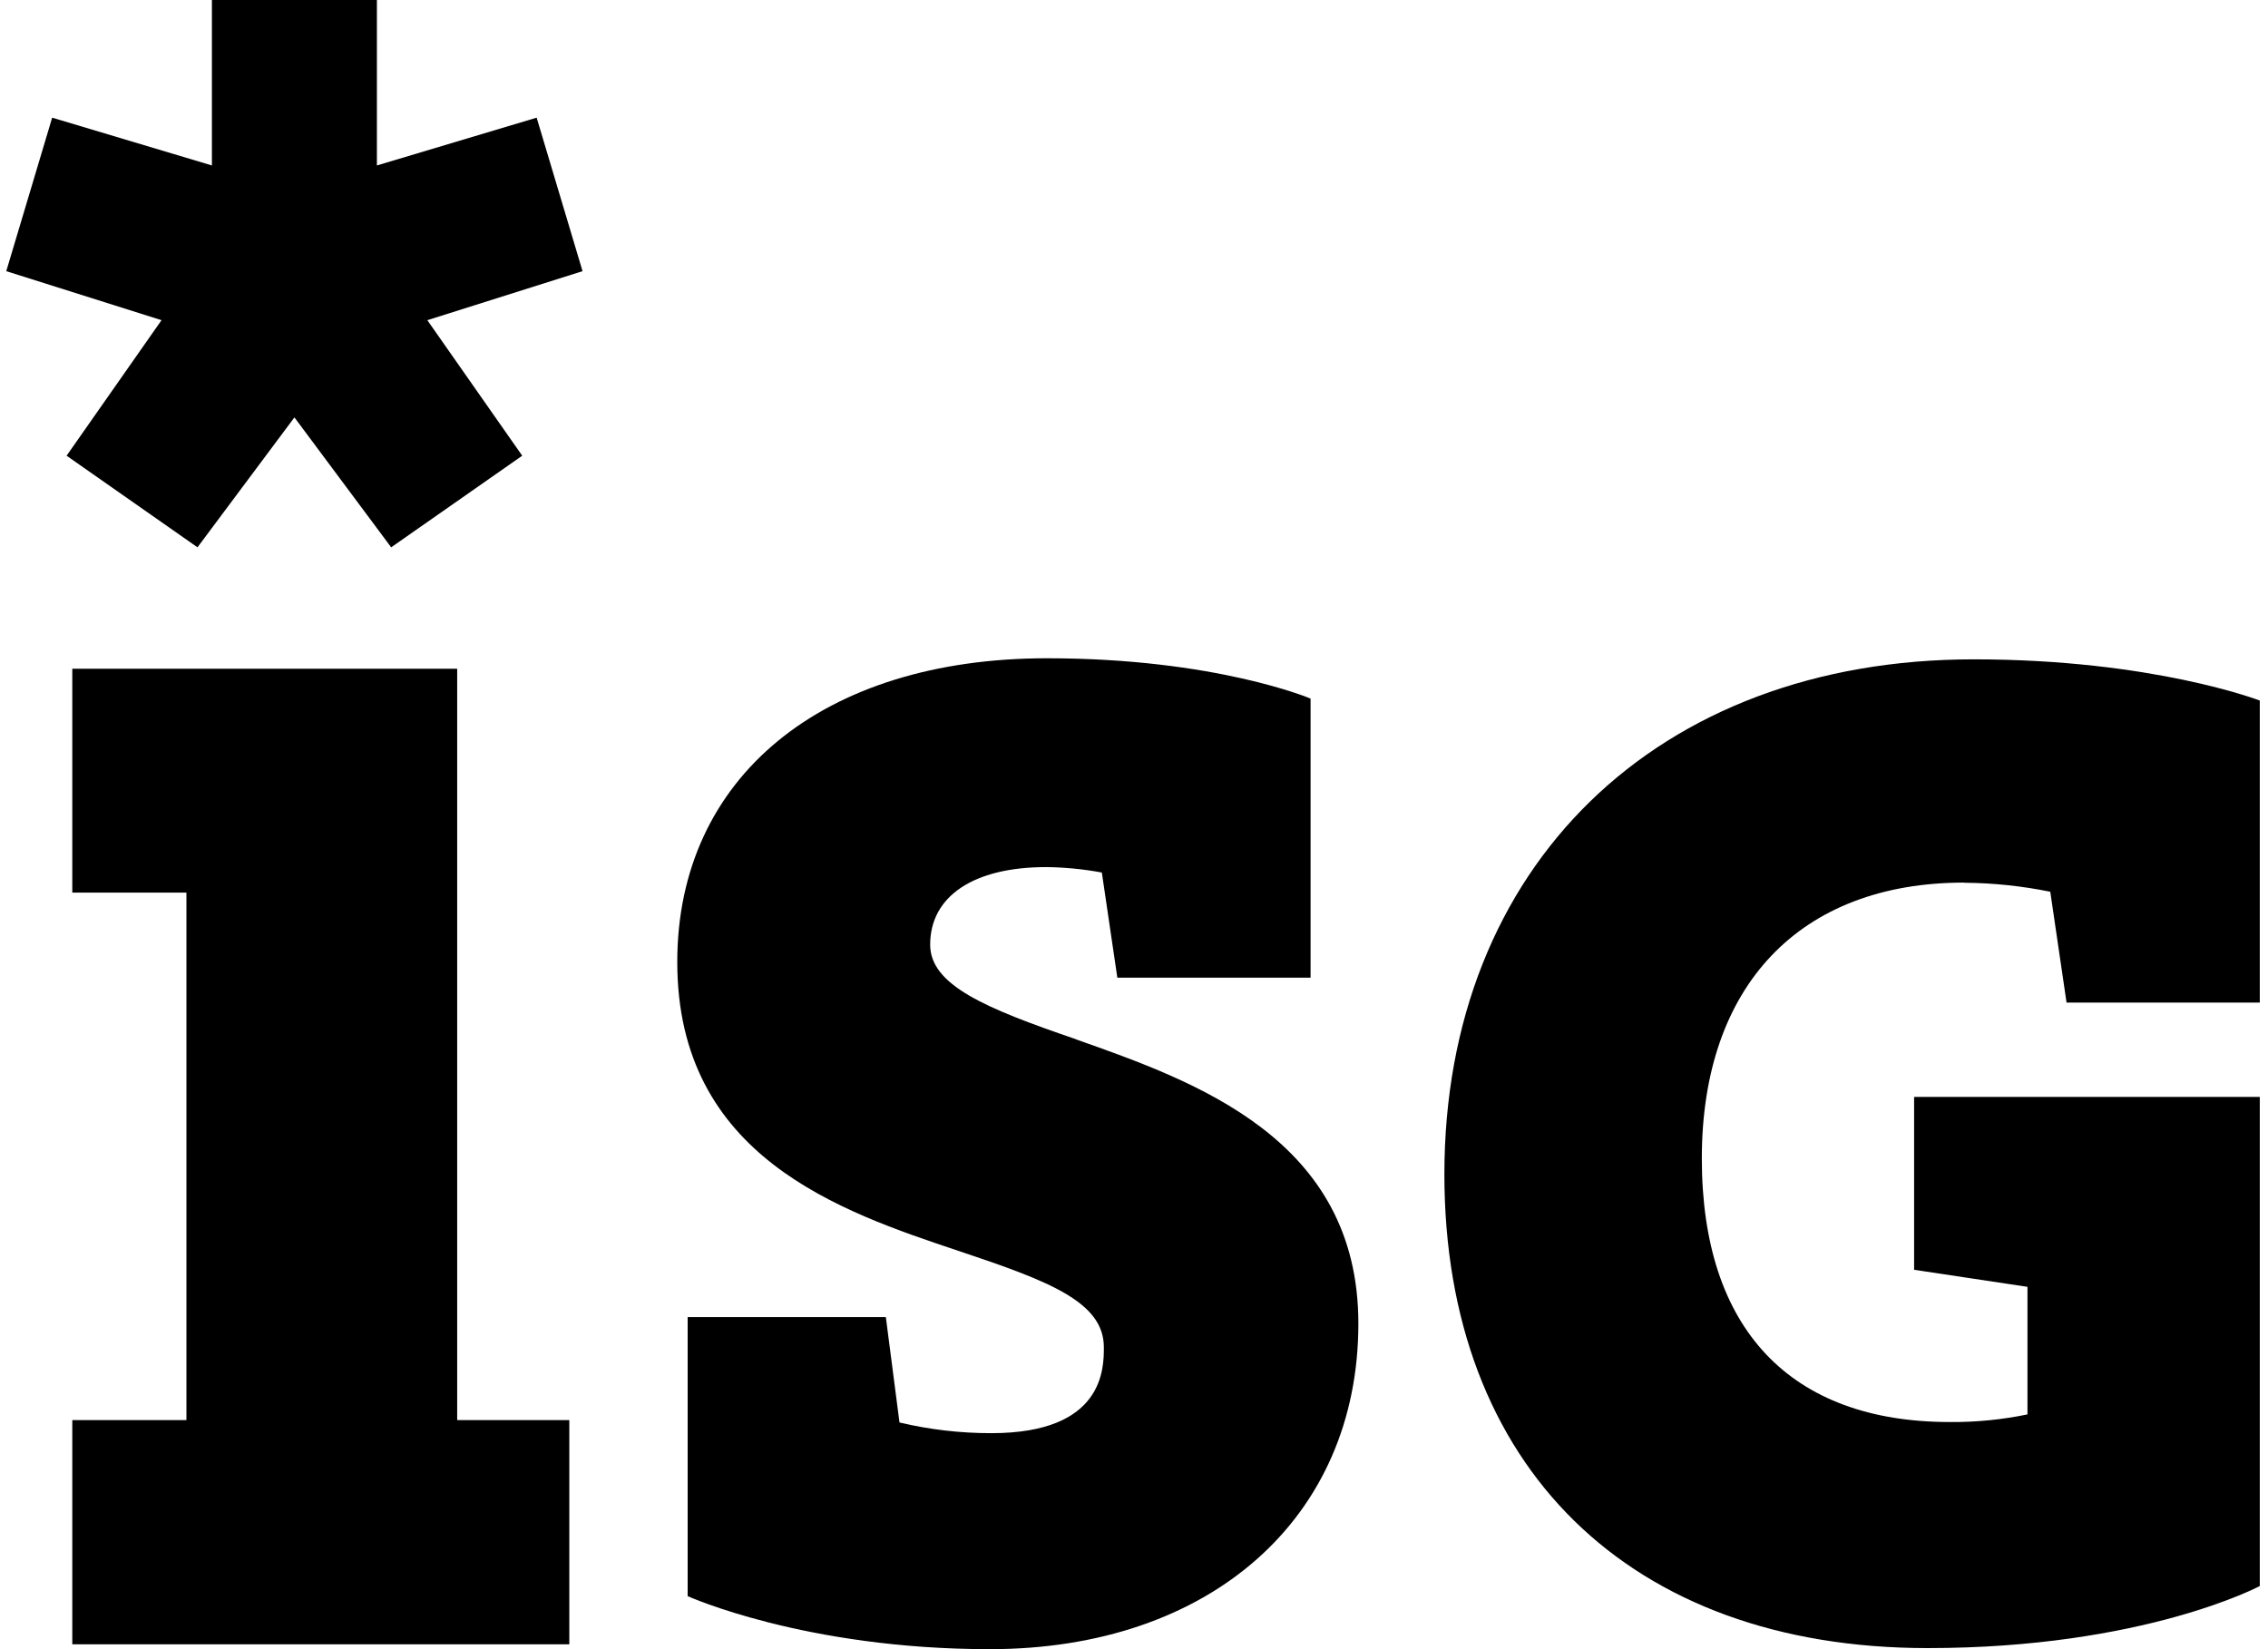 <svg width="55" height="40" viewBox="0 0 55 40" fill="none" xmlns="http://www.w3.org/2000/svg">
<path d="M11.087 16.22H1.753V21.65H4.521V34.444H1.753V39.882H13.806V34.444H11.087V16.22Z" fill="black"/>
<path d="M1.615 11.053L4.789 13.275L7.14 10.124L9.486 13.275L12.664 11.053L10.363 7.766L14.127 6.577L13.014 2.854L9.14 4.013V0H5.139V4.013L1.265 2.854L0.152 6.577L3.917 7.766L1.615 11.053Z" fill="black"/>
<path d="M26.092 25.206C23.892 24.454 22.557 23.893 22.557 22.912C22.557 21.738 23.61 21.031 25.37 21.031C25.823 21.036 26.275 21.08 26.72 21.163L27.096 23.713H31.782V16.944C31.782 16.944 29.481 15.966 25.389 15.966C19.944 15.966 16.424 18.858 16.424 23.333C16.424 28.056 20.372 29.38 23.253 30.343C25.434 31.072 26.769 31.576 26.769 32.678C26.769 33.193 26.769 34.761 24.043 34.761C23.292 34.762 22.544 34.675 21.813 34.502L21.482 31.945H16.676V38.714C16.676 38.714 19.519 40 24.002 40C29.345 40 32.941 36.822 32.941 32.103C32.941 27.62 28.981 26.229 26.092 25.209" fill="black"/>
<path d="M47.641 21.411C48.339 21.416 49.036 21.49 49.72 21.629L50.115 24.318H54.801V16.992C54.801 16.992 52.213 15.992 47.862 15.992C40.183 15.992 35.027 21.013 35.027 28.481C35.027 35.57 39.517 39.974 46.745 39.974C51.98 39.974 54.801 38.469 54.801 38.469V26.605H46.418V30.798L49.167 31.212V34.306C48.549 34.434 47.919 34.496 47.287 34.491C43.414 34.491 41.27 32.234 41.27 28.098C41.27 23.908 43.647 21.407 47.633 21.407" fill="black"/>
</svg>
